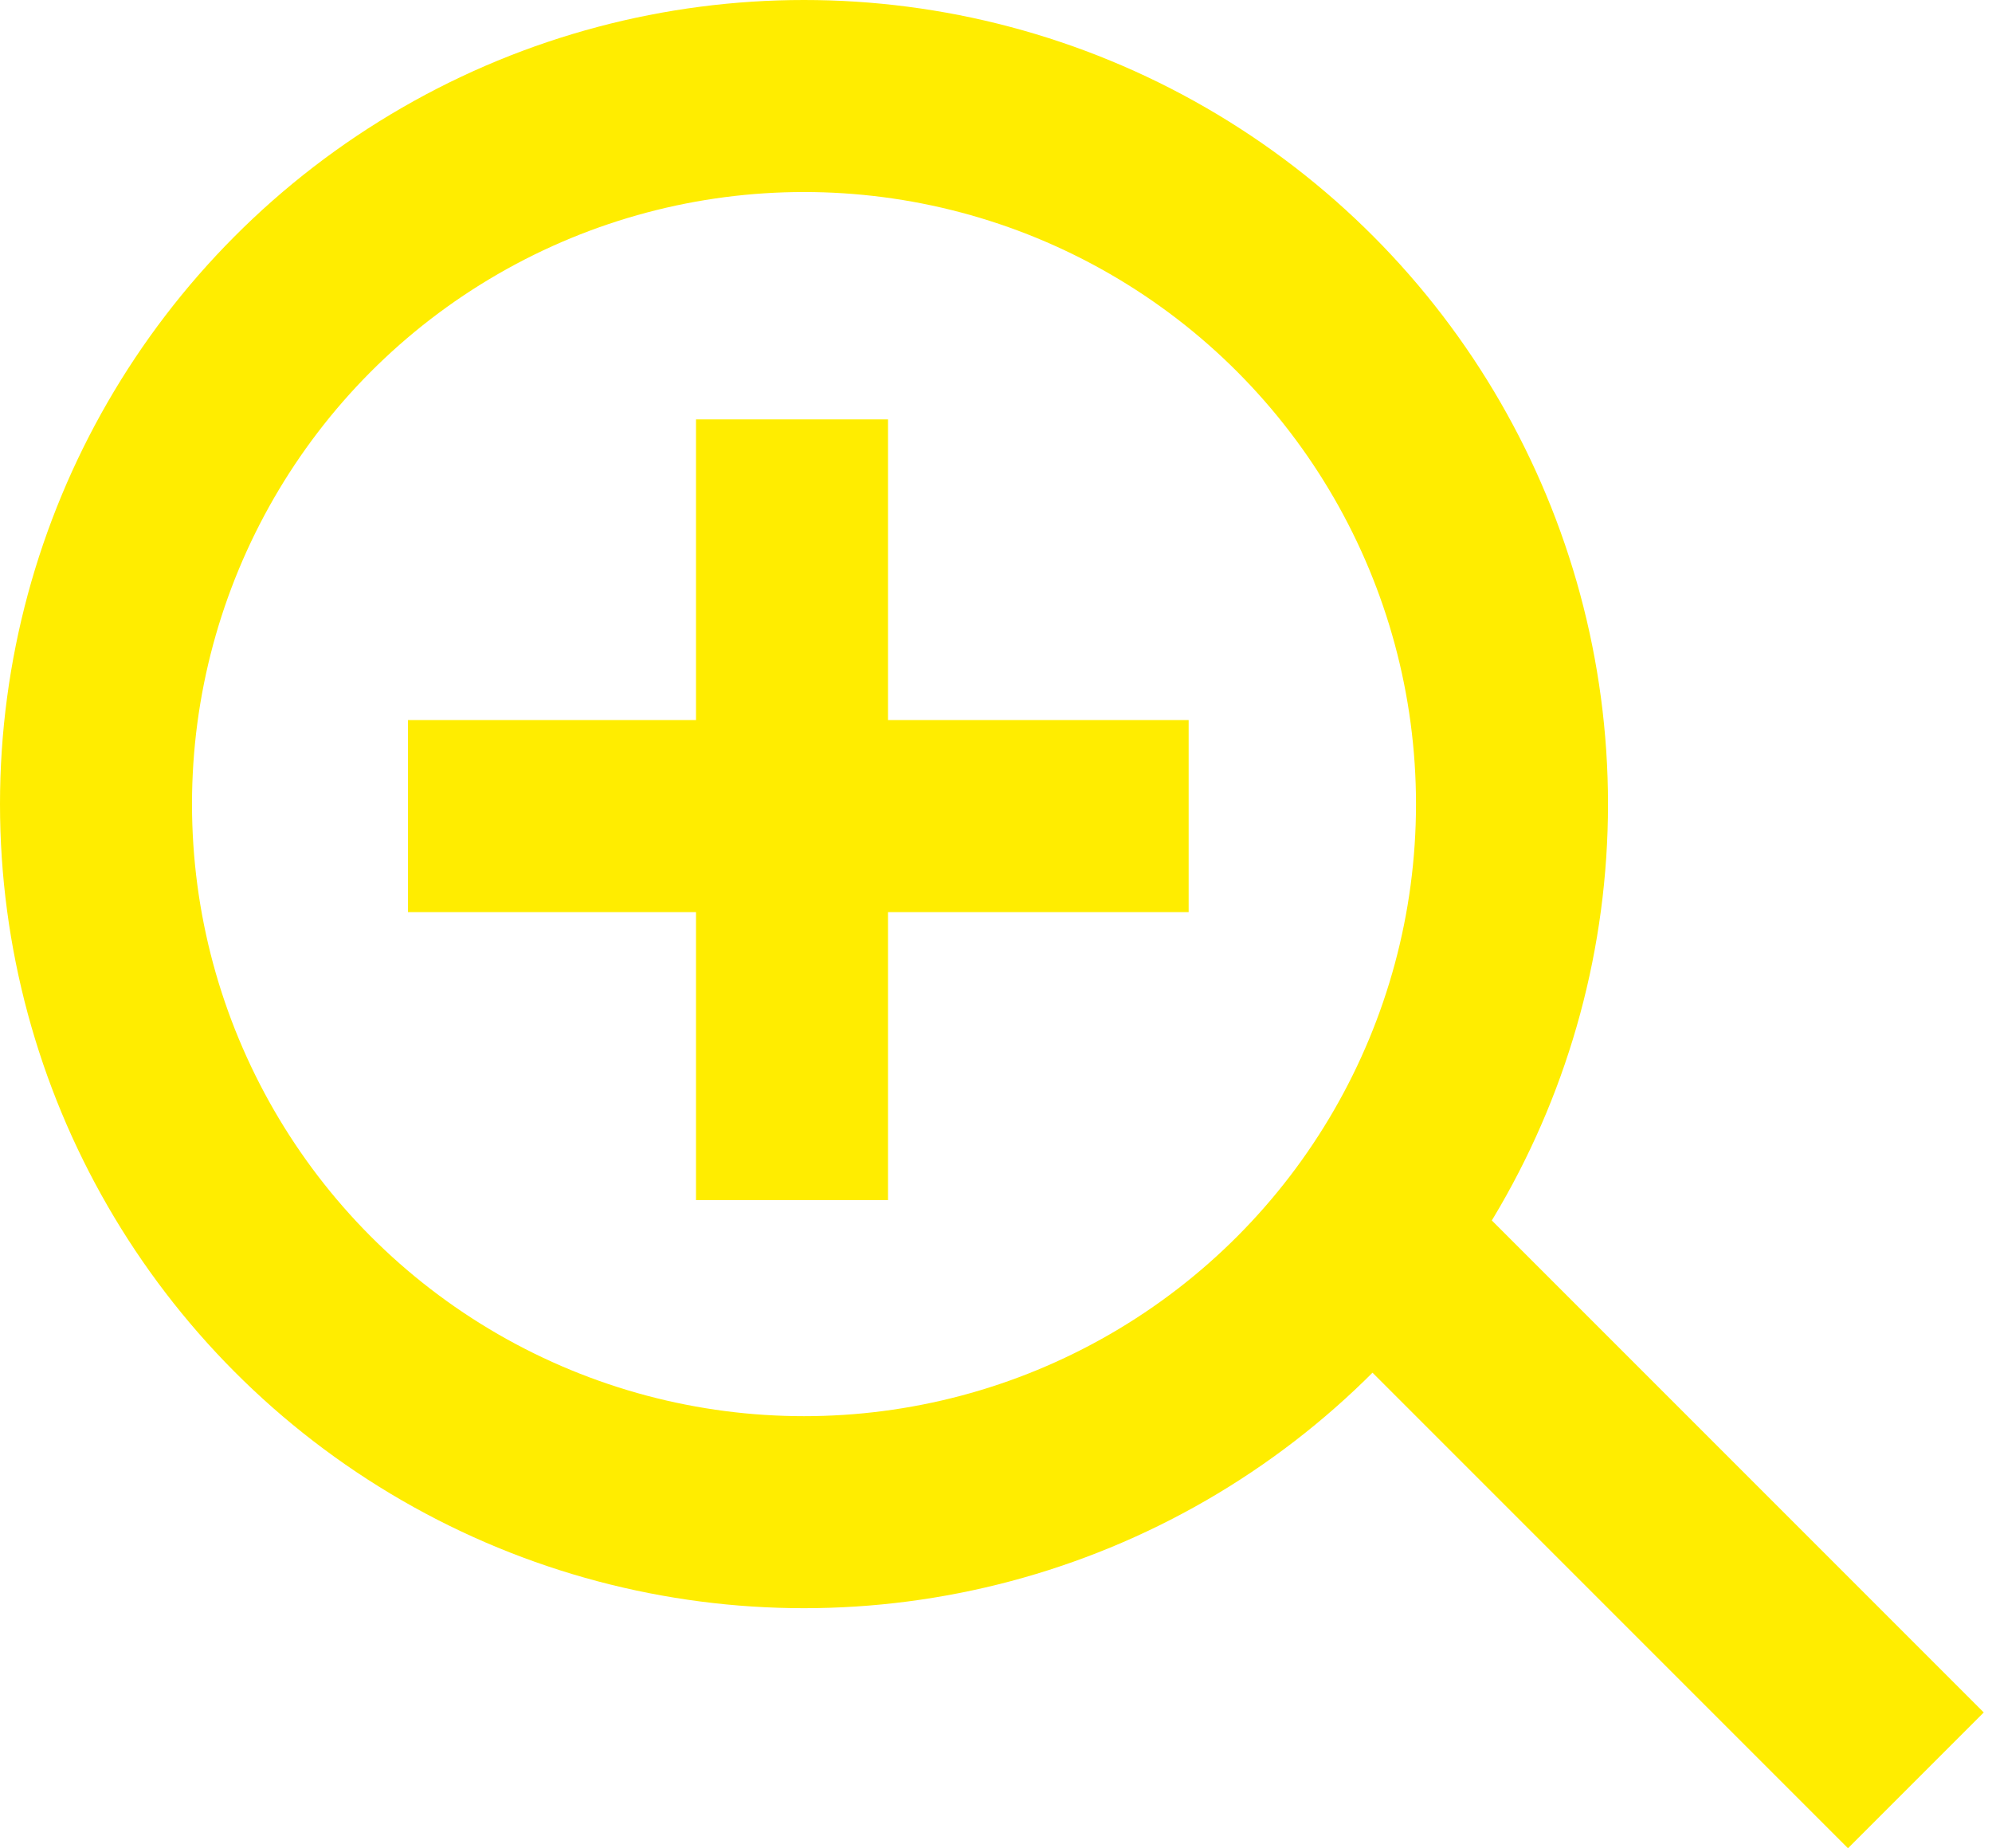 <svg width="83" height="77" viewBox="0 0 83 77" fill="none" xmlns="http://www.w3.org/2000/svg"><circle cx="33.5" cy="33.5" r="29.5" stroke="#FFED00" stroke-width="8"/><path stroke="#FFED00" stroke-width="8" d="M56.828 51.172l23 23M17 34h32.527M33 50V17.473"/></svg>